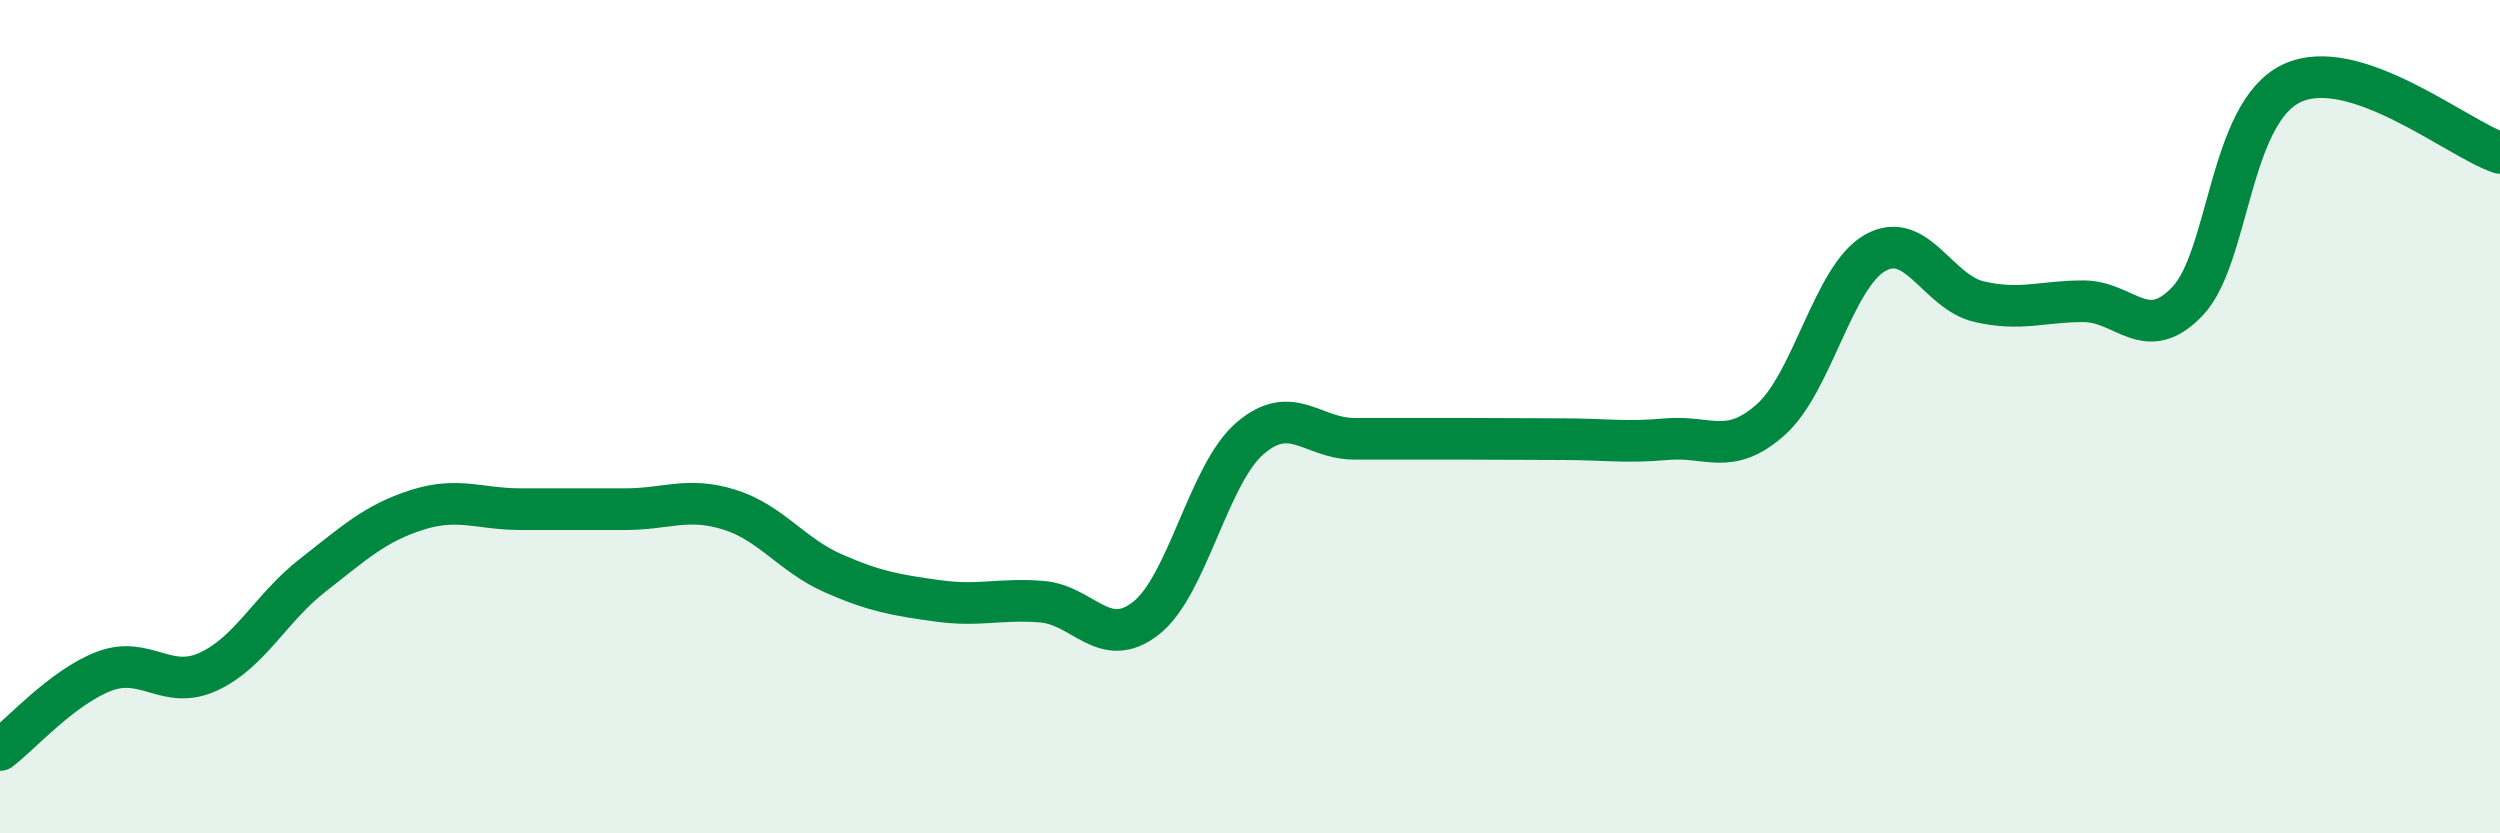 
    <svg width="60" height="20" viewBox="0 0 60 20" xmlns="http://www.w3.org/2000/svg">
      <path
        d="M 0,18 C 0.5,17.62 1.5,16.49 2.5,16.11 C 3.5,15.73 4,16.58 5,16.12 C 6,15.66 6.5,14.59 7.5,13.81 C 8.5,13.03 9,12.56 10,12.24 C 11,11.92 11.5,12.22 12.5,12.22 C 13.5,12.22 14,12.22 15,12.22 C 16,12.22 16.5,11.92 17.5,12.23 C 18.5,12.54 19,13.32 20,13.76 C 21,14.2 21.5,14.28 22.5,14.42 C 23.5,14.56 24,14.36 25,14.44 C 26,14.52 26.5,15.62 27.5,14.84 C 28.5,14.06 29,11.38 30,10.52 C 31,9.66 31.5,10.53 32.5,10.53 C 33.5,10.53 34,10.53 35,10.53 C 36,10.53 36.5,10.54 37.5,10.54 C 38.5,10.54 39,10.63 40,10.54 C 41,10.45 41.5,10.96 42.5,10.07 C 43.5,9.18 44,6.64 45,6.07 C 46,5.5 46.5,7.01 47.5,7.24 C 48.5,7.47 49,7.23 50,7.23 C 51,7.23 51.5,8.28 52.5,7.23 C 53.5,6.18 53.5,2.71 55,2 C 56.5,1.29 59,3.34 60,3.67L60 20L0 20Z"
        fill="#008740"
        opacity="0.1"
        stroke-linecap="round"
        stroke-linejoin="round"
      />
      <path
        d="M 0,18 C 0.5,17.62 1.5,16.49 2.5,16.11 C 3.5,15.73 4,16.58 5,16.12 C 6,15.66 6.5,14.59 7.5,13.81 C 8.5,13.03 9,12.56 10,12.24 C 11,11.92 11.5,12.22 12.5,12.22 C 13.5,12.22 14,12.22 15,12.22 C 16,12.22 16.5,11.92 17.5,12.23 C 18.5,12.54 19,13.32 20,13.76 C 21,14.2 21.5,14.28 22.5,14.42 C 23.5,14.56 24,14.36 25,14.44 C 26,14.52 26.5,15.62 27.5,14.84 C 28.5,14.06 29,11.38 30,10.52 C 31,9.66 31.5,10.53 32.5,10.53 C 33.5,10.53 34,10.53 35,10.53 C 36,10.53 36.5,10.54 37.5,10.54 C 38.5,10.54 39,10.63 40,10.54 C 41,10.45 41.5,10.96 42.5,10.07 C 43.5,9.18 44,6.64 45,6.07 C 46,5.5 46.5,7.01 47.5,7.24 C 48.5,7.47 49,7.23 50,7.23 C 51,7.23 51.5,8.28 52.5,7.23 C 53.5,6.18 53.5,2.71 55,2 C 56.5,1.29 59,3.34 60,3.67"
        stroke="#008740"
        stroke-width="1"
        fill="none"
        stroke-linecap="round"
        stroke-linejoin="round"
      />
    </svg>
  